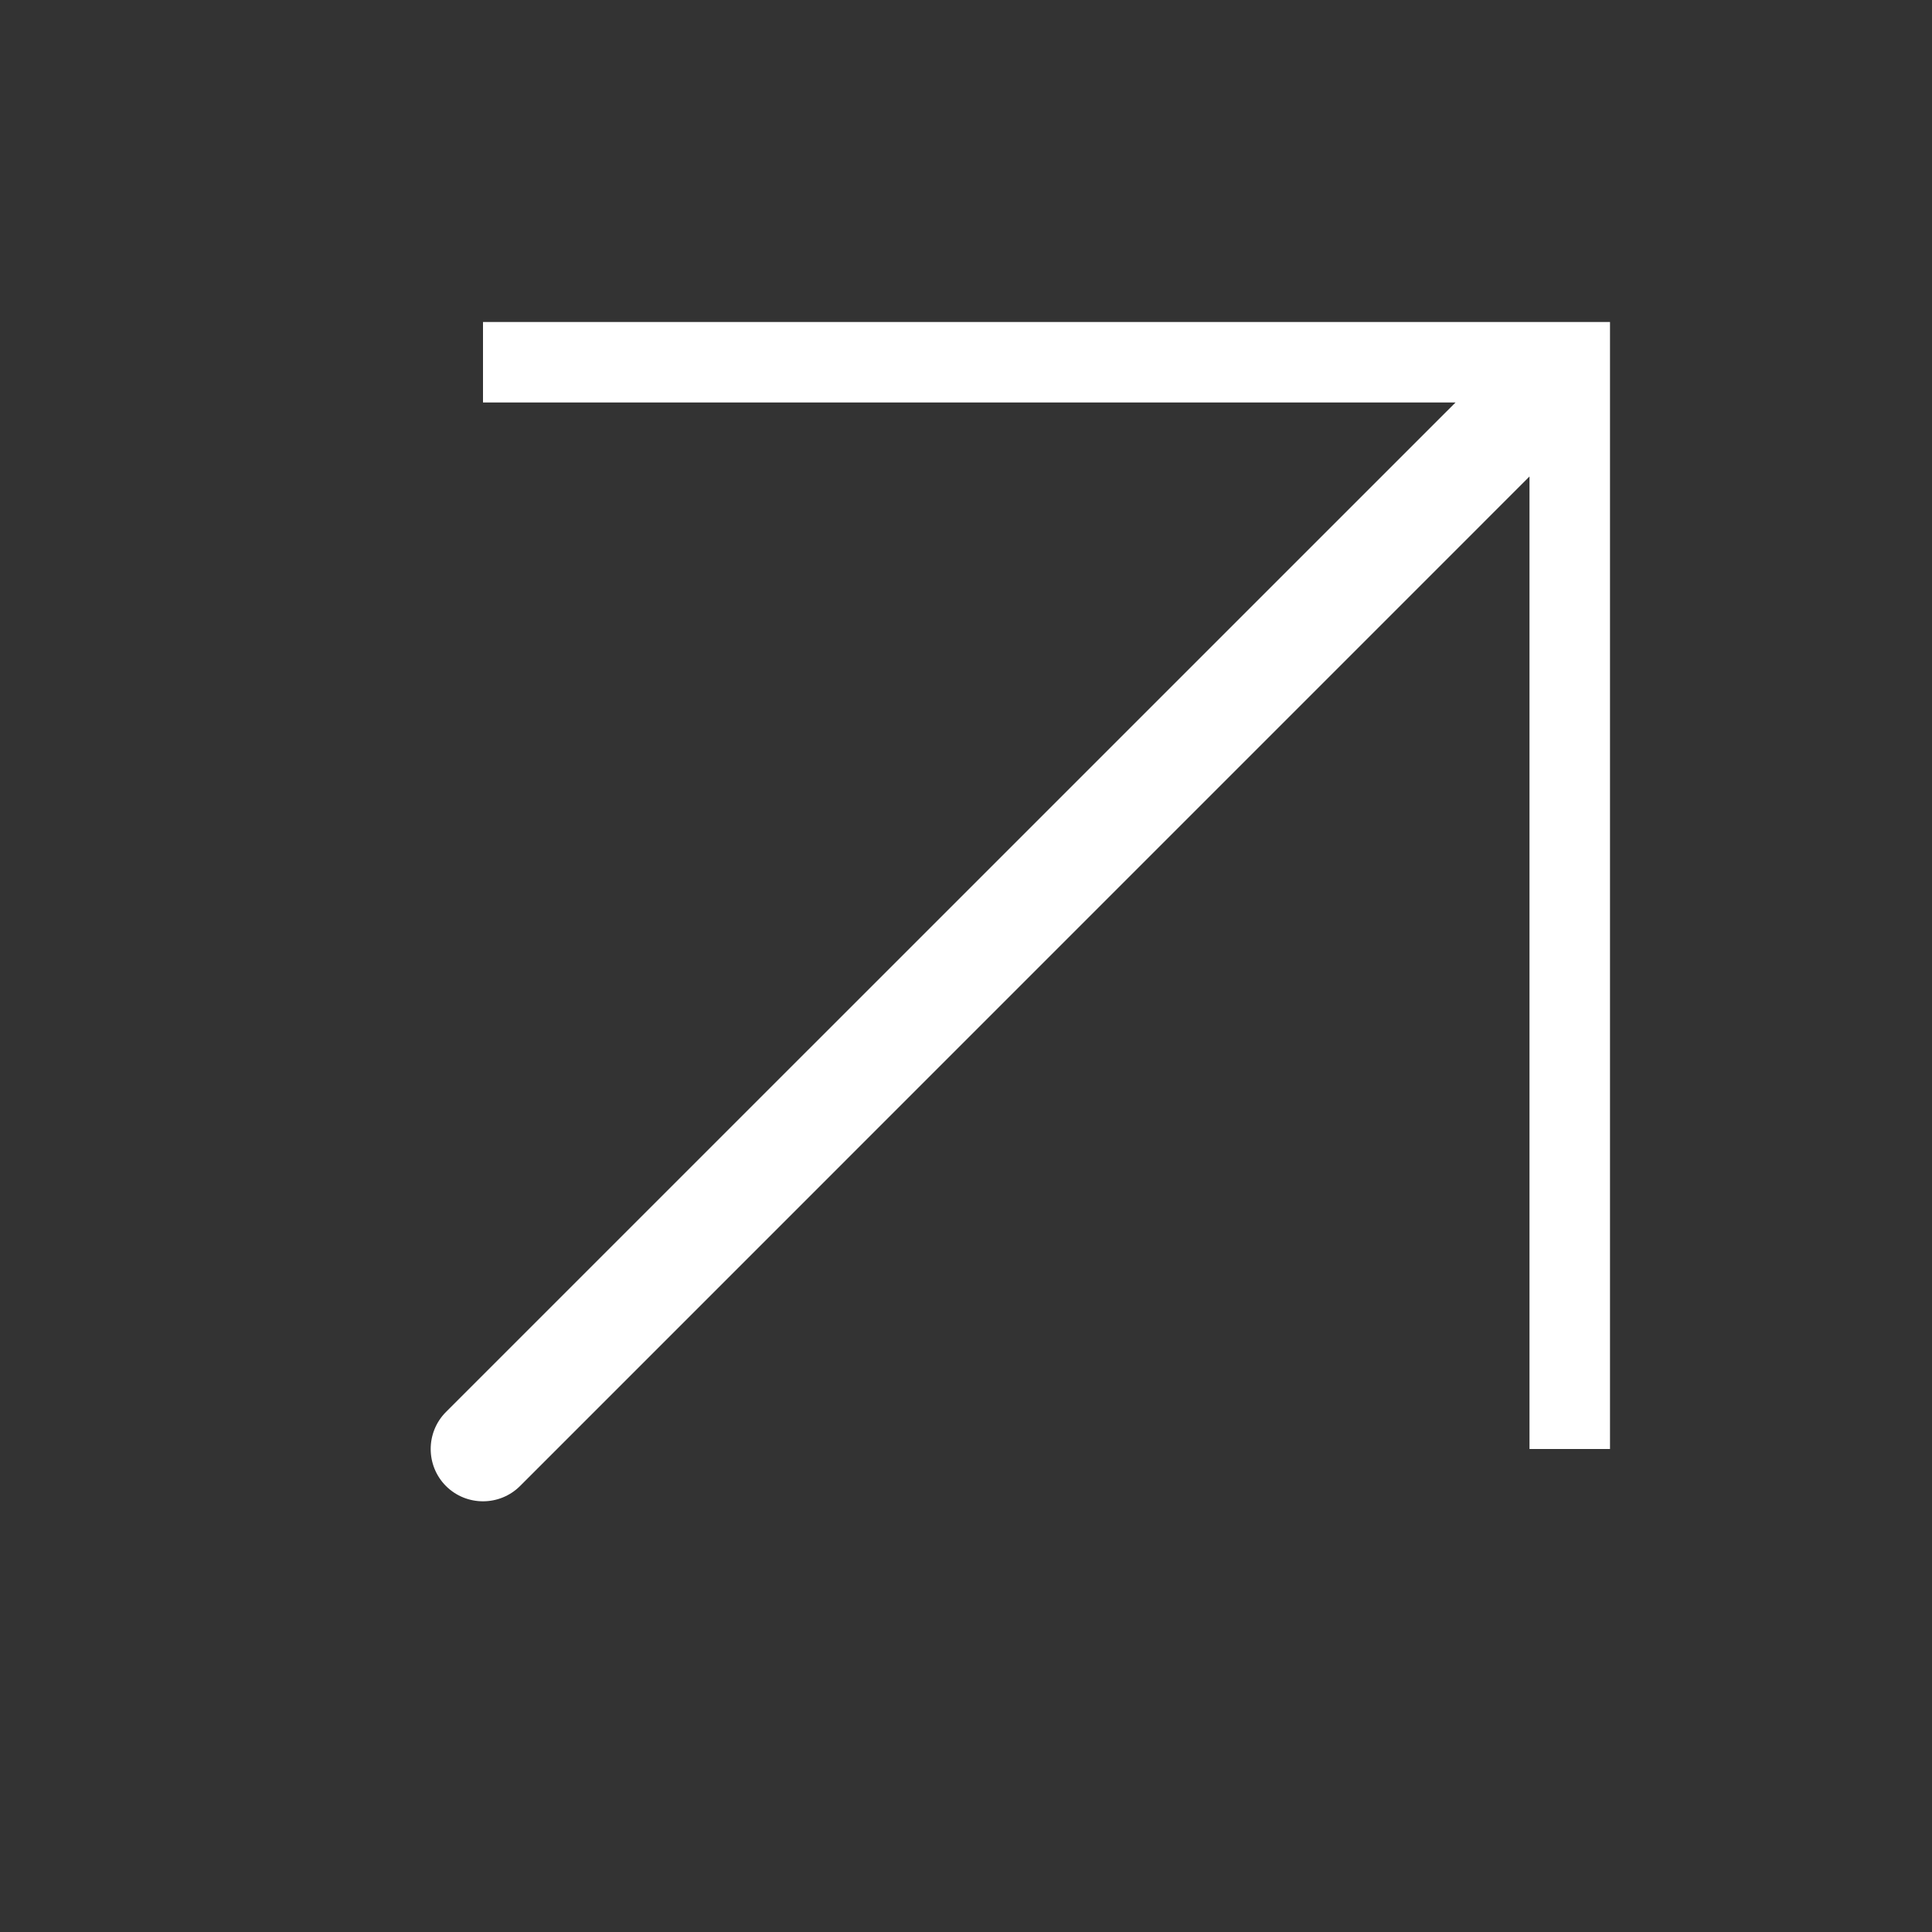 <svg width="24" height="24" viewBox="0 0 24 24" fill="none" xmlns="http://www.w3.org/2000/svg">
<rect x="0" y="0" width="24" height="24" fill="#333333" stroke="none"/>
<g id="Size=regular">
<path id="svg" fill-rule="evenodd" clip-rule="evenodd" d="M6 4H19H20V5V18H19V5.919L6.46 18.46C6.206 18.713 5.794 18.713 5.54 18.46C5.287 18.206 5.287 17.794 5.54 17.54L18.081 5H6V4Z" fill="white"/>
</g>
</svg>
